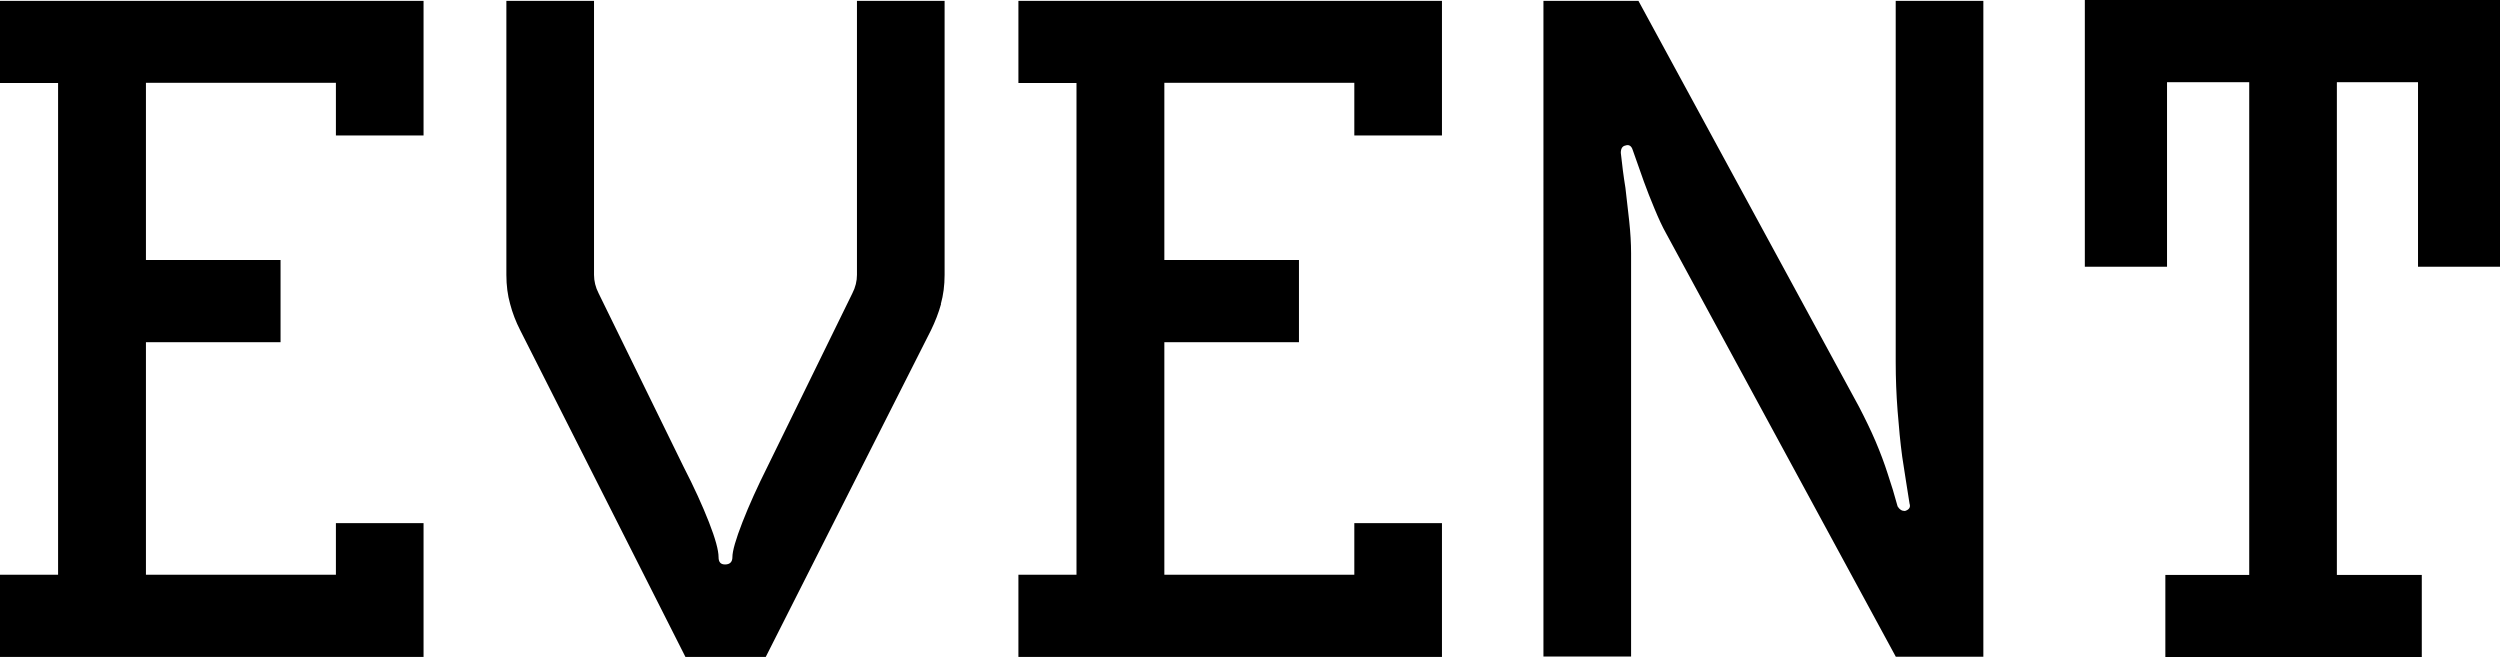 <?xml version="1.0" encoding="UTF-8"?>
<svg id="_レイヤー_2" data-name="レイヤー_2" xmlns="http://www.w3.org/2000/svg" viewBox="0 0 119.23 31.34">
  <g id="_レイヤー_2-2" data-name="_レイヤー_2">
    <g id="_レイヤー_1-2">
      <g>
        <path d="M0,31.33v-3.92h2.77V3.96H0V.04h20.2v6.42h-4.18v-2.51H6.96v8.45h6.42v3.92h-6.42v11.09h9.06v-2.46h4.18v6.38s-20.2,0-20.2,0Z"/>
        <path d="M44.88,14.5c-.12.43-.28.84-.48,1.25l-7.88,15.58h-3.83l-7.88-15.58c-.21-.41-.37-.83-.48-1.25-.12-.42-.18-.89-.18-1.39V.04h4.18v13.07c0,.29.07.59.22.88l4.05,8.27c.5.97.9,1.85,1.21,2.64s.46,1.35.46,1.67c0,.24.1.35.31.35.23,0,.35-.12.35-.35,0-.29.16-.85.48-1.67s.72-1.7,1.19-2.64l4.05-8.27c.15-.29.22-.59.22-.88V.04h4.18v13.07c0,.5-.06.96-.18,1.39h0Z"/>
        <path d="M48.57,31.33v-3.92h2.77V3.96h-2.77V.04h20.2v6.42h-4.18v-2.51h-9.06v8.45h6.42v3.92h-6.42v11.09h9.06v-2.46h4.18v6.38s-20.2,0-20.2,0Z"/>
        <path d="M90.42,31.33l-10.96-20.2c-.18-.32-.36-.71-.55-1.17-.19-.45-.36-.89-.51-1.3-.18-.5-.35-1-.53-1.5-.06-.2-.18-.28-.35-.22-.15.03-.22.15-.22.35.06.56.13,1.12.22,1.67.06.5.12,1.03.18,1.58.06.56.09,1.07.09,1.54v19.23h-4.18V.04h4.53l10.52,19.36c.29.56.56,1.11.79,1.65.23.54.42,1.05.57,1.52.18.53.34,1.06.48,1.58.09.15.2.22.35.22.2-.06.28-.18.22-.35-.12-.73-.23-1.48-.35-2.24-.09-.67-.16-1.4-.22-2.18s-.09-1.55-.09-2.31V.04h4.18v31.28h-4.18,0Z"/>
        <path d="M115.32,12.72V3.92h-3.87v23.5h4.05v3.92h-12.23v-3.92h4V3.92h-3.92v8.8h-3.92V0h19.8v12.72h-3.92,0Z"/>
      </g>
    </g>
  </g>
</svg>